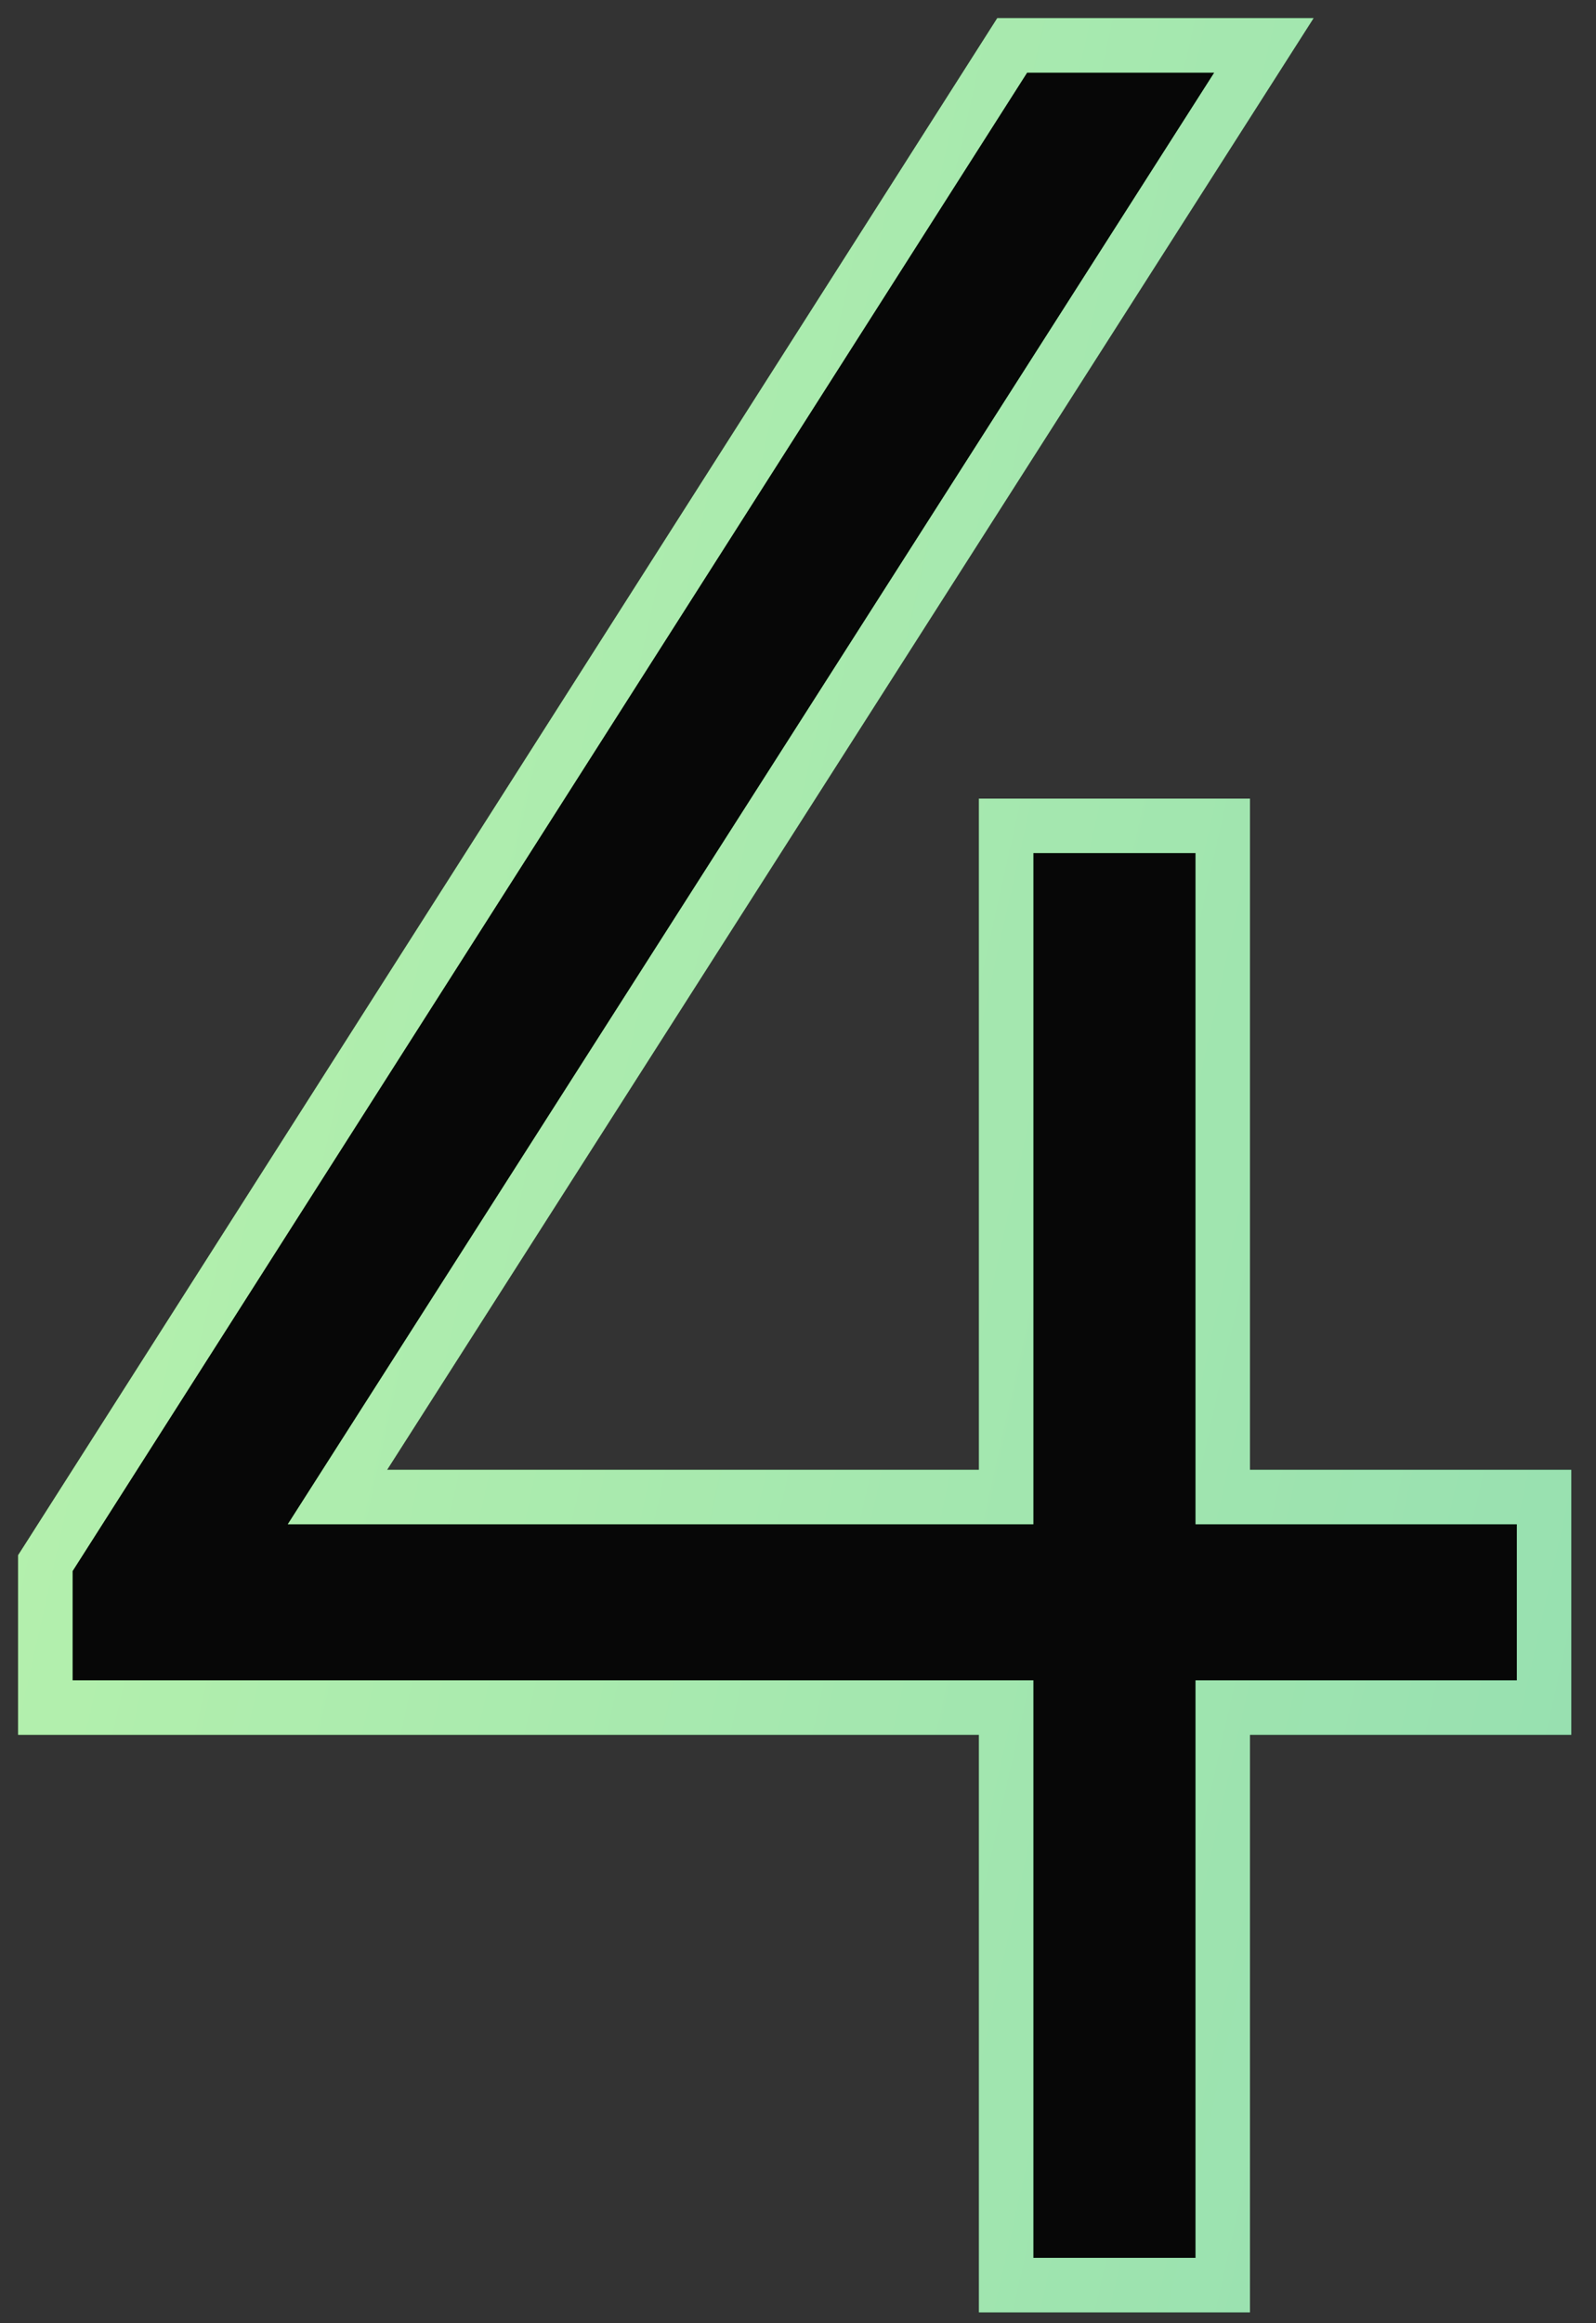 <?xml version="1.0" encoding="UTF-8"?> <svg xmlns="http://www.w3.org/2000/svg" width="44" height="64" viewBox="0 0 44 64" fill="none"><rect x="0" y="0" width="44" height="64" fill="#333333" stroke="none"/> <path d="M27.738 62.2V62.95H28.488H32.96H33.71V62.2V47.04H41.818H42.568V46.29V41.99V41.24H41.818H33.71V23.5V22.75H32.96H28.488H27.738V23.5V41.24H9.303L34.108 2.404L34.845 1.25H33.476H28.316H27.905L27.684 1.597L1.368 42.877L1.25 43.061V43.28V46.29V47.04H2H27.738V62.2Z" fill="#070707"></path> <path d="M27.738 62.2V62.95H28.488H32.96H33.71V62.2V47.04H41.818H42.568V46.29V41.99V41.24H41.818H33.71V23.5V22.75H32.96H28.488H27.738V23.5V41.24H9.303L34.108 2.404L34.845 1.25H33.476H28.316H27.905L27.684 1.597L1.368 42.877L1.25 43.061V43.28V46.29V47.04H2H27.738V62.2Z" stroke="url(#paint0_linear_13_488)" stroke-width="1.5"></path> <path d="M27.738 62.2V62.95H28.488H32.96H33.71V62.2V47.04H41.818H42.568V46.29V41.99V41.24H41.818H33.71V23.5V22.75H32.96H28.488H27.738V23.5V41.24H9.303L34.108 2.404L34.845 1.25H33.476H28.316H27.905L27.684 1.597L1.368 42.877L1.25 43.061V43.28V46.29V47.04H2H27.738V62.2Z" stroke="#EDFFE8" stroke-opacity="0.6" stroke-width="1.5"></path> <defs> <linearGradient id="paint0_linear_13_488" x1="-11.299" y1="33.554" x2="58.407" y2="49.125" gradientUnits="userSpaceOnUse"> <stop stop-color="#73E553"></stop> <stop offset="0.651" stop-color="#28BB5B"></stop> <stop offset="1" stop-color="#00A460"></stop> </linearGradient> </defs> </svg> 